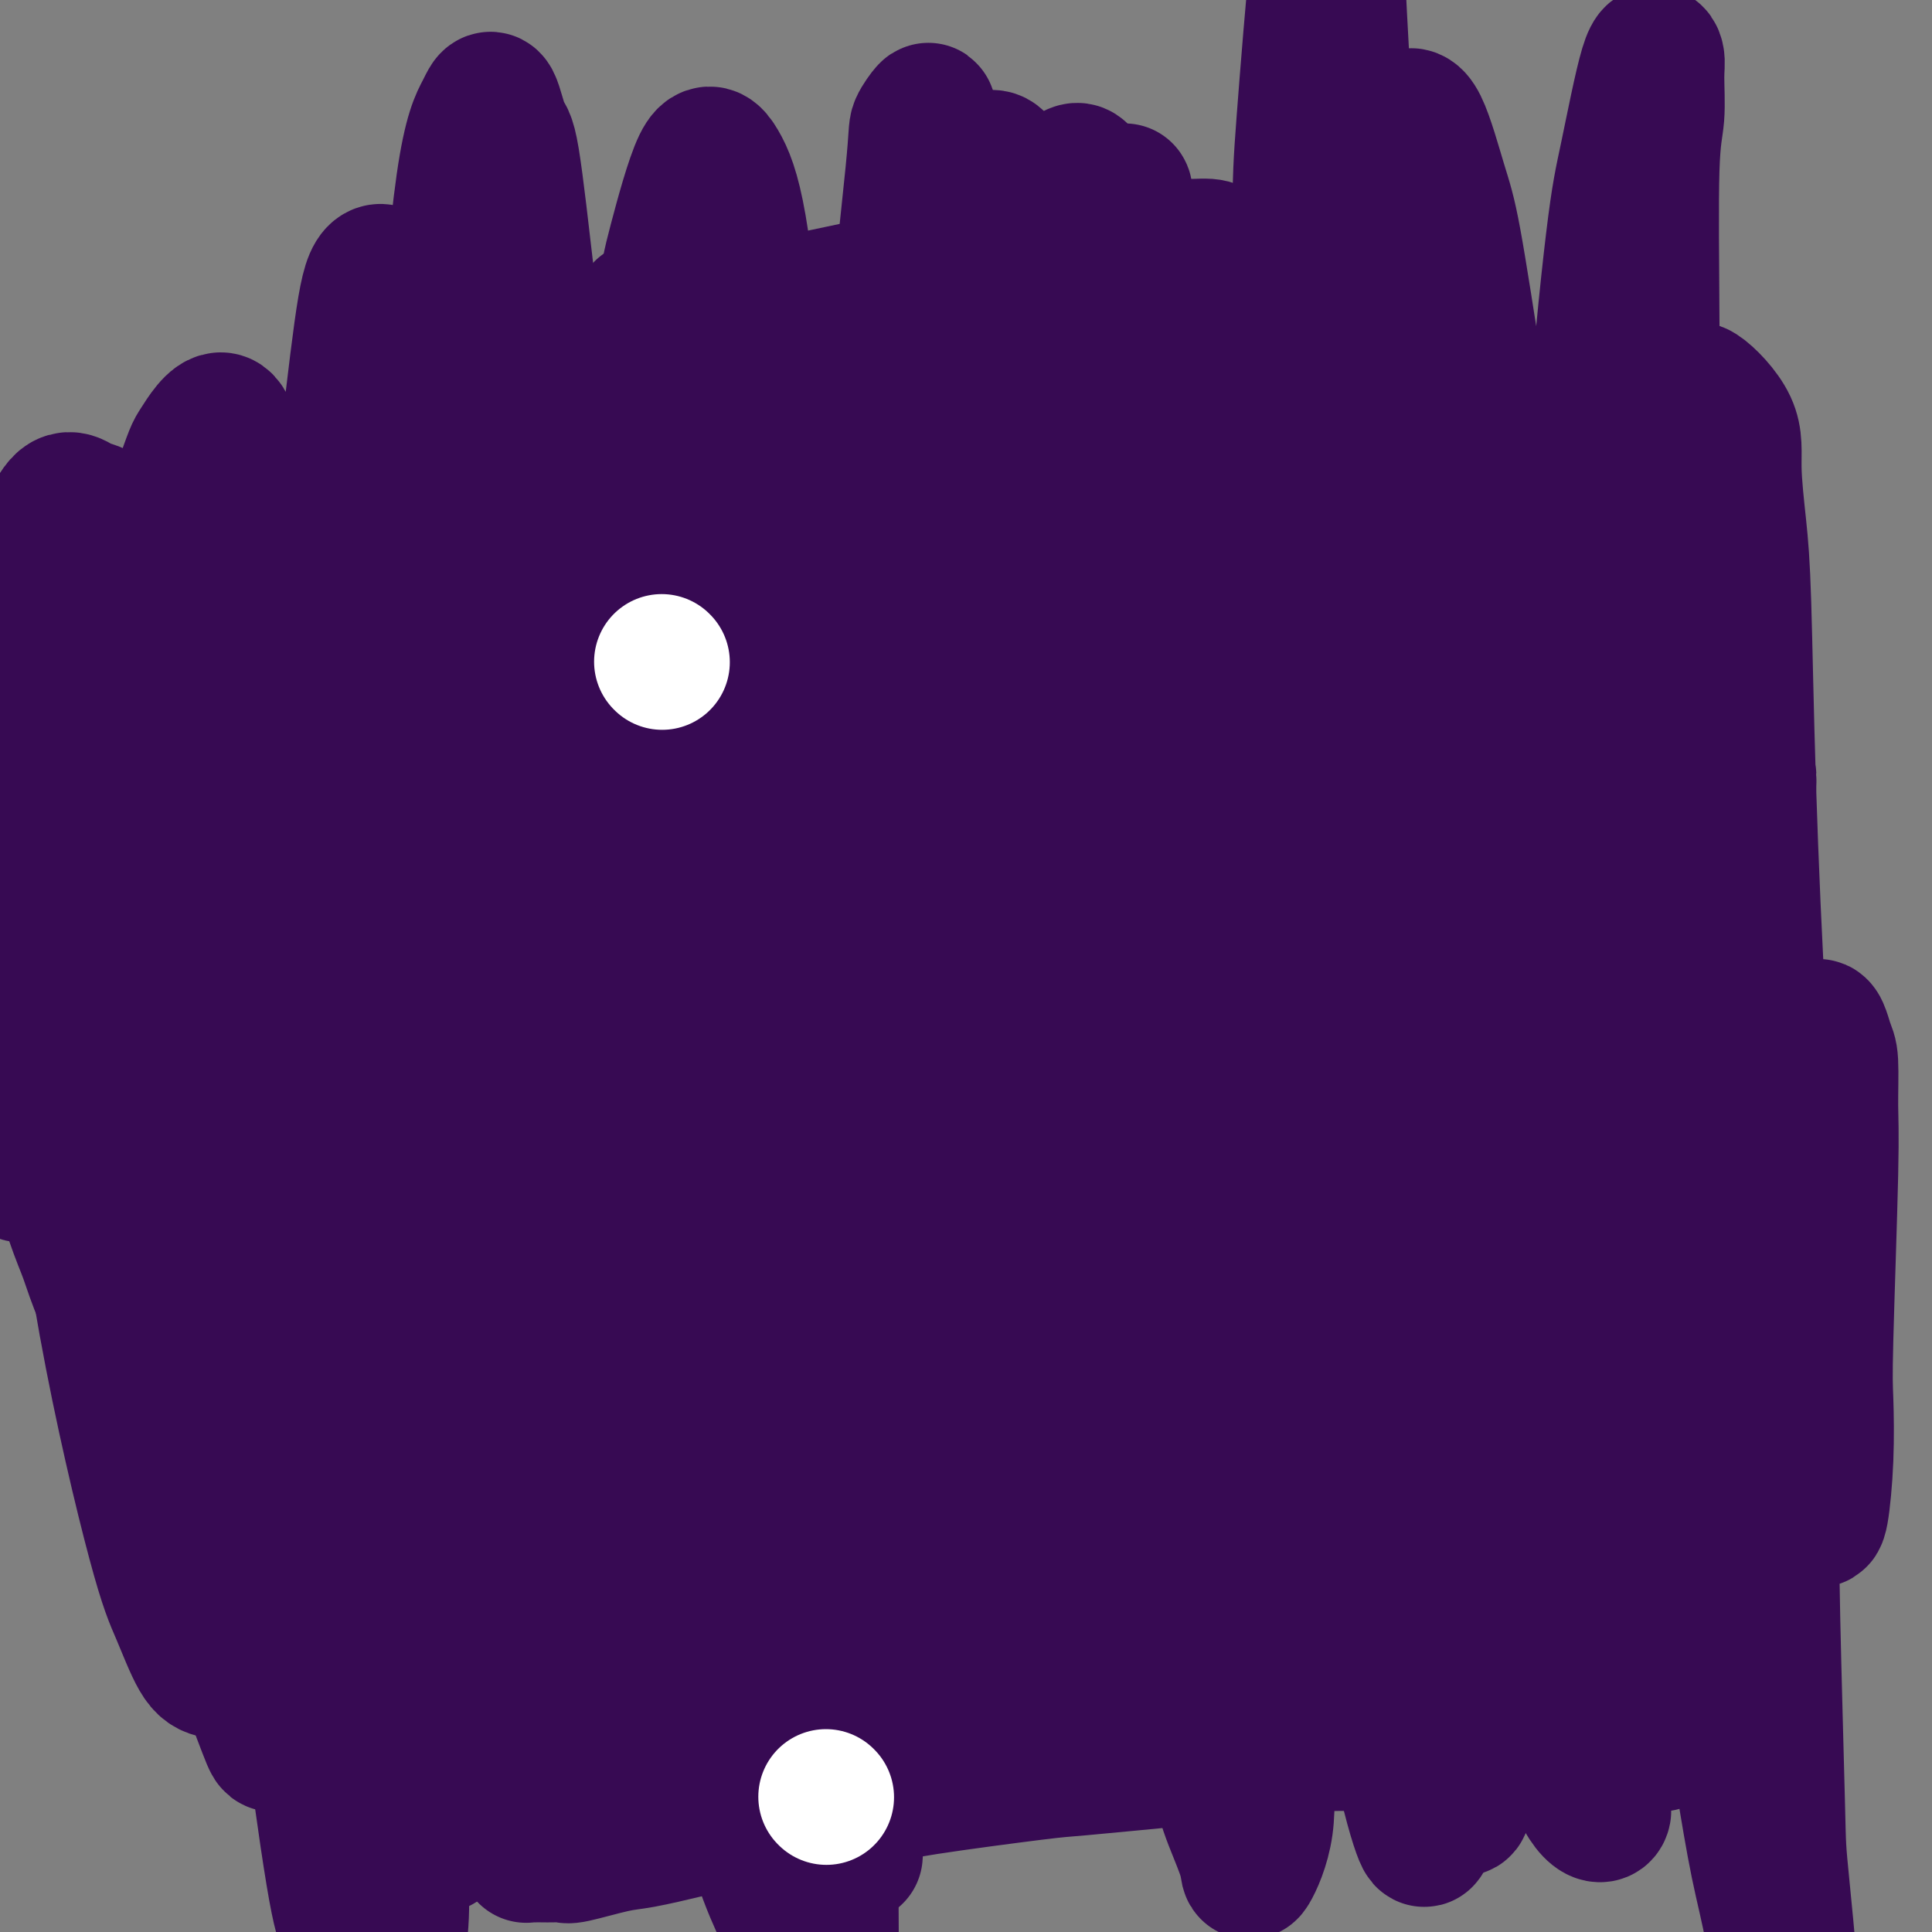 <svg viewBox='0 0 400 400' version='1.1' xmlns='http://www.w3.org/2000/svg' xmlns:xlink='http://www.w3.org/1999/xlink'><rect x="0" y="0" width="400" height="400" fill="#808080" stroke="none"/><g fill='none' stroke='#370A53' stroke-width='28' stroke-linecap='round' stroke-linejoin='round'><path d='M133,64c-0.717,0.938 -1.435,1.876 -2,3c-0.565,1.124 -0.978,2.435 -2,5c-1.022,2.565 -2.652,6.384 -4,11c-1.348,4.616 -2.414,10.030 -3,14c-0.586,3.970 -0.693,6.498 -1,9c-0.307,2.502 -0.814,4.979 -1,7c-0.186,2.021 -0.051,3.587 0,7c0.051,3.413 0.017,8.672 0,12c-0.017,3.328 -0.019,4.725 0,6c0.019,1.275 0.059,2.428 0,6c-0.059,3.572 -0.216,9.565 0,13c0.216,3.435 0.806,4.314 1,7c0.194,2.686 -0.007,7.178 0,12c0.007,4.822 0.223,9.974 0,15c-0.223,5.026 -0.886,9.926 -1,13c-0.114,3.074 0.320,4.321 0,8c-0.320,3.679 -1.395,9.789 -2,15c-0.605,5.211 -0.740,9.524 -1,14c-0.260,4.476 -0.643,9.115 -1,14c-0.357,4.885 -0.687,10.017 -1,13c-0.313,2.983 -0.609,3.816 -1,6c-0.391,2.184 -0.875,5.718 -1,10c-0.125,4.282 0.111,9.314 0,12c-0.111,2.686 -0.569,3.028 -1,5c-0.431,1.972 -0.833,5.575 -1,9c-0.167,3.425 -0.097,6.673 0,9c0.097,2.327 0.222,3.734 0,6c-0.222,2.266 -0.792,5.391 -1,7c-0.208,1.609 -0.056,1.702 0,3c0.056,1.298 0.016,3.799 0,6c-0.016,2.201 -0.008,4.100 0,6'/><path d='M110,347c-1.928,24.910 -1.249,9.185 -1,4c0.249,-5.185 0.067,0.169 0,3c-0.067,2.831 -0.018,3.139 0,4c0.018,0.861 0.005,2.275 0,3c-0.005,0.725 -0.001,0.759 0,2c0.001,1.241 0.000,3.687 0,5c-0.000,1.313 -0.000,1.494 0,2c0.000,0.506 0.000,1.339 0,2c-0.000,0.661 -0.000,1.150 0,2c0.000,0.850 0.000,2.060 0,3c-0.000,0.940 -0.000,1.611 0,2c0.000,0.389 0.000,0.497 0,1c-0.000,0.503 -0.000,1.402 0,2c0.000,0.598 0.000,0.896 0,1c-0.000,0.104 -0.001,0.014 0,0c0.001,-0.014 0.003,0.049 0,0c-0.003,-0.049 -0.011,-0.209 0,0c0.011,0.209 0.043,0.788 0,1c-0.043,0.212 -0.160,0.057 0,0c0.160,-0.057 0.596,-0.016 1,0c0.404,0.016 0.774,0.006 1,0c0.226,-0.006 0.307,-0.009 1,0c0.693,0.009 1.997,0.028 3,0c1.003,-0.028 1.705,-0.105 2,0c0.295,0.105 0.182,0.391 2,0c1.818,-0.391 5.565,-1.459 8,-2c2.435,-0.541 3.556,-0.554 6,-1c2.444,-0.446 6.209,-1.326 9,-2c2.791,-0.674 4.607,-1.144 10,-2c5.393,-0.856 14.362,-2.098 20,-3c5.638,-0.902 7.946,-1.463 10,-2c2.054,-0.537 3.855,-1.051 10,-2c6.145,-0.949 16.633,-2.335 22,-3c5.367,-0.665 5.612,-0.609 10,-1c4.388,-0.391 12.918,-1.228 21,-2c8.082,-0.772 15.714,-1.477 20,-2c4.286,-0.523 5.224,-0.864 9,-1c3.776,-0.136 10.388,-0.068 17,0'/><path d='M291,361c13.405,-0.928 8.417,-0.249 8,0c-0.417,0.249 3.736,0.066 8,0c4.264,-0.066 8.637,-0.017 13,0c4.363,0.017 8.714,0.001 11,0c2.286,-0.001 2.507,0.015 4,0c1.493,-0.015 4.257,-0.059 6,0c1.743,0.059 2.463,0.222 3,0c0.537,-0.222 0.890,-0.830 1,-1c0.110,-0.170 -0.022,0.099 0,0c0.022,-0.099 0.199,-0.566 0,-1c-0.199,-0.434 -0.775,-0.833 -1,-1c-0.225,-0.167 -0.101,-0.100 -1,-2c-0.899,-1.900 -2.823,-5.767 -4,-9c-1.177,-3.233 -1.608,-5.830 -3,-9c-1.392,-3.170 -3.744,-6.911 -5,-10c-1.256,-3.089 -1.415,-5.526 -3,-11c-1.585,-5.474 -4.595,-13.986 -7,-23c-2.405,-9.014 -4.206,-18.529 -5,-24c-0.794,-5.471 -0.582,-6.899 -2,-13c-1.418,-6.101 -4.465,-16.877 -7,-27c-2.535,-10.123 -4.559,-19.594 -6,-26c-1.441,-6.406 -2.300,-9.746 -3,-14c-0.700,-4.254 -1.240,-9.420 -2,-13c-0.760,-3.580 -1.741,-5.572 -3,-12c-1.259,-6.428 -2.795,-17.292 -4,-26c-1.205,-8.708 -2.077,-15.258 -3,-22c-0.923,-6.742 -1.897,-13.674 -3,-21c-1.103,-7.326 -2.334,-15.045 -3,-19c-0.666,-3.955 -0.766,-4.145 -1,-7c-0.234,-2.855 -0.602,-8.373 -1,-12c-0.398,-3.627 -0.825,-5.361 -1,-7c-0.175,-1.639 -0.099,-3.182 0,-4c0.099,-0.818 0.219,-0.913 0,-1c-0.219,-0.087 -0.777,-0.168 -1,0c-0.223,0.168 -0.112,0.584 0,1'/><path d='M276,47c-3.830,-24.401 -0.904,-6.902 0,0c0.904,6.902 -0.215,3.208 -1,2c-0.785,-1.208 -1.236,0.069 -2,1c-0.764,0.931 -1.842,1.517 -3,2c-1.158,0.483 -2.398,0.862 -3,1c-0.602,0.138 -0.567,0.034 -1,0c-0.433,-0.034 -1.335,0.001 -2,0c-0.665,-0.001 -1.095,-0.038 -2,0c-0.905,0.038 -2.287,0.150 -4,0c-1.713,-0.150 -3.758,-0.562 -5,-1c-1.242,-0.438 -1.681,-0.903 -3,-1c-1.319,-0.097 -3.520,0.173 -6,0c-2.480,-0.173 -5.240,-0.791 -7,-1c-1.760,-0.209 -2.519,-0.011 -4,0c-1.481,0.011 -3.683,-0.164 -5,0c-1.317,0.164 -1.748,0.668 -4,1c-2.252,0.332 -6.326,0.493 -10,1c-3.674,0.507 -6.949,1.361 -9,2c-2.051,0.639 -2.877,1.062 -7,2c-4.123,0.938 -11.541,2.391 -15,3c-3.459,0.609 -2.959,0.374 -6,1c-3.041,0.626 -9.624,2.114 -15,3c-5.376,0.886 -9.546,1.169 -14,2c-4.454,0.831 -9.192,2.211 -12,3c-2.808,0.789 -3.687,0.989 -6,2c-2.313,1.011 -6.060,2.834 -9,4c-2.940,1.166 -5.075,1.674 -6,2c-0.925,0.326 -0.641,0.468 -1,1c-0.359,0.532 -1.360,1.453 -2,2c-0.640,0.547 -0.920,0.720 -1,1c-0.080,0.280 0.039,0.666 0,1c-0.039,0.334 -0.237,0.615 0,1c0.237,0.385 0.910,0.873 1,1c0.090,0.127 -0.403,-0.107 0,0c0.403,0.107 1.701,0.553 3,1'/><path d='M115,84c1.071,0.646 1.748,1.260 3,2c1.252,0.740 3.080,1.607 4,2c0.920,0.393 0.932,0.314 2,1c1.068,0.686 3.191,2.138 4,3c0.809,0.862 0.303,1.134 3,4c2.697,2.866 8.596,8.324 13,15c4.404,6.676 7.314,14.568 9,19c1.686,4.432 2.149,5.403 4,11c1.851,5.597 5.092,15.819 8,26c2.908,10.181 5.485,20.321 8,31c2.515,10.679 4.968,21.898 8,34c3.032,12.102 6.643,25.086 9,33c2.357,7.914 3.459,10.758 5,15c1.541,4.242 3.521,9.881 5,14c1.479,4.119 2.457,6.717 5,13c2.543,6.283 6.652,16.252 9,22c2.348,5.748 2.937,7.276 4,9c1.063,1.724 2.600,3.644 4,6c1.400,2.356 2.663,5.147 4,7c1.337,1.853 2.748,2.767 4,3c1.252,0.233 2.344,-0.216 3,-1c0.656,-0.784 0.876,-1.903 1,-5c0.124,-3.097 0.151,-8.172 0,-12c-0.151,-3.828 -0.479,-6.410 -1,-17c-0.521,-10.590 -1.235,-29.188 -2,-41c-0.765,-11.812 -1.581,-16.838 -2,-22c-0.419,-5.162 -0.439,-10.460 -1,-23c-0.561,-12.540 -1.662,-32.322 -2,-44c-0.338,-11.678 0.085,-15.254 0,-21c-0.085,-5.746 -0.680,-13.664 -1,-20c-0.320,-6.336 -0.366,-11.091 0,-20c0.366,-8.909 1.145,-21.973 2,-33c0.855,-11.027 1.786,-20.018 2,-25c0.214,-4.982 -0.288,-5.957 0,-10c0.288,-4.043 1.368,-11.155 2,-14c0.632,-2.845 0.816,-1.422 1,0'/><path d='M232,46c1.259,-12.706 0.907,-3.469 1,1c0.093,4.469 0.630,4.172 1,5c0.370,0.828 0.573,2.783 1,10c0.427,7.217 1.077,19.697 2,32c0.923,12.303 2.121,24.430 4,39c1.879,14.570 4.441,31.583 6,41c1.559,9.417 2.114,11.237 4,20c1.886,8.763 5.103,24.469 7,36c1.897,11.531 2.473,18.885 4,25c1.527,6.115 4.007,10.990 5,14c0.993,3.010 0.501,4.156 1,5c0.499,0.844 1.988,1.385 3,2c1.012,0.615 1.546,1.305 2,0c0.454,-1.305 0.830,-4.604 1,-7c0.170,-2.396 0.136,-3.890 0,-10c-0.136,-6.110 -0.373,-16.836 -1,-27c-0.627,-10.164 -1.645,-19.767 -3,-31c-1.355,-11.233 -3.046,-24.098 -4,-31c-0.954,-6.902 -1.172,-7.841 -2,-15c-0.828,-7.159 -2.265,-20.537 -3,-28c-0.735,-7.463 -0.767,-9.012 -1,-11c-0.233,-1.988 -0.667,-4.416 -1,-9c-0.333,-4.584 -0.566,-11.326 -1,-14c-0.434,-2.674 -1.068,-1.281 -1,-1c0.068,0.281 0.837,-0.550 1,0c0.163,0.550 -0.279,2.482 0,8c0.279,5.518 1.281,14.621 2,21c0.719,6.379 1.155,10.033 2,15c0.845,4.967 2.099,11.246 3,16c0.901,4.754 1.448,7.985 4,18c2.552,10.015 7.109,26.816 10,37c2.891,10.184 4.115,13.750 5,18c0.885,4.250 1.431,9.183 4,18c2.569,8.817 7.163,21.519 10,29c2.837,7.481 3.919,9.740 5,12'/><path d='M303,284c3.280,8.236 3.979,8.326 5,10c1.021,1.674 2.364,4.931 4,9c1.636,4.069 3.564,8.950 5,12c1.436,3.050 2.379,4.269 3,5c0.621,0.731 0.919,0.974 1,1c0.081,0.026 -0.054,-0.165 0,0c0.054,0.165 0.298,0.686 0,-1c-0.298,-1.686 -1.138,-5.580 -2,-9c-0.862,-3.420 -1.748,-6.366 -3,-10c-1.252,-3.634 -2.872,-7.955 -4,-12c-1.128,-4.045 -1.764,-7.812 -4,-16c-2.236,-8.188 -6.072,-20.795 -9,-32c-2.928,-11.205 -4.948,-21.006 -7,-32c-2.052,-10.994 -4.136,-23.180 -5,-30c-0.864,-6.820 -0.508,-8.274 -1,-14c-0.492,-5.726 -1.833,-15.724 -3,-23c-1.167,-7.276 -2.161,-11.828 -3,-15c-0.839,-3.172 -1.523,-4.962 -2,-6c-0.477,-1.038 -0.748,-1.325 -1,-1c-0.252,0.325 -0.486,1.261 -1,2c-0.514,0.739 -1.307,1.280 -2,5c-0.693,3.720 -1.287,10.618 -2,20c-0.713,9.382 -1.544,21.249 -2,28c-0.456,6.751 -0.538,8.385 0,16c0.538,7.615 1.696,21.210 3,34c1.304,12.790 2.754,24.774 5,39c2.246,14.226 5.287,30.692 7,40c1.713,9.308 2.098,11.457 4,20c1.902,8.543 5.322,23.478 7,31c1.678,7.522 1.613,7.630 2,9c0.387,1.370 1.227,4.002 2,6c0.773,1.998 1.478,3.364 2,4c0.522,0.636 0.861,0.543 1,0c0.139,-0.543 0.079,-1.537 0,-2c-0.079,-0.463 -0.175,-0.394 -1,-4c-0.825,-3.606 -2.379,-10.887 -4,-19c-1.621,-8.113 -3.311,-17.056 -5,-26'/><path d='M293,323c-1.920,-10.326 -2.219,-10.641 -3,-14c-0.781,-3.359 -2.044,-9.763 -3,-14c-0.956,-4.237 -1.604,-6.308 -3,-14c-1.396,-7.692 -3.539,-21.005 -5,-29c-1.461,-7.995 -2.239,-10.674 -3,-14c-0.761,-3.326 -1.504,-7.301 -3,-15c-1.496,-7.699 -3.745,-19.124 -5,-25c-1.255,-5.876 -1.517,-6.204 -2,-10c-0.483,-3.796 -1.186,-11.060 -2,-16c-0.814,-4.940 -1.738,-7.554 -2,-9c-0.262,-1.446 0.136,-1.722 0,-2c-0.136,-0.278 -0.808,-0.556 -1,-1c-0.192,-0.444 0.095,-1.053 0,3c-0.095,4.053 -0.574,12.767 0,23c0.574,10.233 2.199,21.985 3,29c0.801,7.015 0.778,9.293 2,17c1.222,7.707 3.689,20.842 6,30c2.311,9.158 4.465,14.340 6,19c1.535,4.660 2.451,8.799 3,10c0.549,1.201 0.730,-0.534 1,0c0.270,0.534 0.630,3.339 0,-5c-0.630,-8.339 -2.250,-27.822 -3,-39c-0.750,-11.178 -0.630,-14.052 -1,-19c-0.370,-4.948 -1.229,-11.971 -2,-19c-0.771,-7.029 -1.452,-14.066 -2,-20c-0.548,-5.934 -0.962,-10.767 -2,-20c-1.038,-9.233 -2.699,-22.866 -4,-35c-1.301,-12.134 -2.241,-22.767 -3,-29c-0.759,-6.233 -1.337,-8.064 -2,-12c-0.663,-3.936 -1.410,-9.977 -2,-14c-0.590,-4.023 -1.024,-6.027 -2,-7c-0.976,-0.973 -2.493,-0.916 -3,-1c-0.507,-0.084 -0.002,-0.310 0,0c0.002,0.310 -0.499,1.155 -1,2'/><path d='M255,73c-0.860,0.539 -1.012,1.386 -1,2c0.012,0.614 0.186,0.994 0,6c-0.186,5.006 -0.734,14.637 -1,21c-0.266,6.363 -0.250,9.460 0,14c0.250,4.540 0.734,10.525 1,15c0.266,4.475 0.312,7.440 1,14c0.688,6.560 2.017,16.715 3,25c0.983,8.285 1.621,14.699 2,18c0.379,3.301 0.498,3.490 1,5c0.502,1.510 1.386,4.342 2,4c0.614,-0.342 0.959,-3.858 1,-7c0.041,-3.142 -0.221,-5.909 0,-10c0.221,-4.091 0.925,-9.504 1,-14c0.075,-4.496 -0.479,-8.074 0,-18c0.479,-9.926 1.991,-26.198 3,-36c1.009,-9.802 1.514,-13.133 2,-17c0.486,-3.867 0.951,-8.271 2,-16c1.049,-7.729 2.681,-18.784 4,-27c1.319,-8.216 2.326,-13.591 3,-17c0.674,-3.409 1.014,-4.850 1,-6c-0.014,-1.150 -0.380,-2.010 -1,2c-0.620,4.010 -1.492,12.890 -2,20c-0.508,7.110 -0.653,12.450 -1,20c-0.347,7.550 -0.895,17.308 -1,25c-0.105,7.692 0.234,13.317 1,28c0.766,14.683 1.960,38.424 5,63c3.040,24.576 7.926,49.986 11,64c3.074,14.014 4.335,16.631 8,29c3.665,12.369 9.735,34.492 14,50c4.265,15.508 6.725,24.403 9,31c2.275,6.597 4.367,10.897 6,13c1.633,2.103 2.808,2.011 3,1c0.192,-1.011 -0.601,-2.939 -1,-6c-0.399,-3.061 -0.406,-7.253 -1,-11c-0.594,-3.747 -1.775,-7.047 -4,-18c-2.225,-10.953 -5.493,-29.558 -8,-47c-2.507,-17.442 -4.254,-33.721 -6,-50'/><path d='M312,243c-3.401,-23.864 -1.904,-17.524 -2,-25c-0.096,-7.476 -1.785,-28.770 -2,-44c-0.215,-15.230 1.042,-24.398 2,-30c0.958,-5.602 1.615,-7.638 2,-9c0.385,-1.362 0.497,-2.051 1,0c0.503,2.051 1.396,6.842 2,12c0.604,5.158 0.920,10.683 1,15c0.080,4.317 -0.076,7.425 1,20c1.076,12.575 3.386,34.617 5,48c1.614,13.383 2.534,18.107 4,25c1.466,6.893 3.479,15.956 5,23c1.521,7.044 2.550,12.070 5,22c2.450,9.930 6.320,24.763 10,35c3.680,10.237 7.168,15.876 9,19c1.832,3.124 2.006,3.732 3,5c0.994,1.268 2.809,3.197 4,2c1.191,-1.197 1.760,-5.519 2,-10c0.240,-4.481 0.152,-9.122 0,-13c-0.152,-3.878 -0.367,-6.995 -1,-17c-0.633,-10.005 -1.683,-26.898 -2,-38c-0.317,-11.102 0.101,-16.413 0,-21c-0.101,-4.587 -0.721,-8.449 -1,-20c-0.279,-11.551 -0.219,-30.791 0,-41c0.219,-10.209 0.595,-11.388 1,-17c0.405,-5.612 0.839,-15.656 1,-20c0.161,-4.344 0.050,-2.988 0,-3c-0.050,-0.012 -0.039,-1.391 -1,8c-0.961,9.391 -2.893,29.552 -4,41c-1.107,11.448 -1.388,14.181 -2,27c-0.612,12.819 -1.556,35.722 -1,57c0.556,21.278 2.611,40.930 4,53c1.389,12.070 2.113,16.557 3,22c0.887,5.443 1.939,11.840 3,17c1.061,5.160 2.132,9.081 3,14c0.868,4.919 1.534,10.834 2,13c0.466,2.166 0.733,0.583 1,-1'/><path d='M370,412c1.675,5.770 -0.137,-12.304 -1,-21c-0.863,-8.696 -0.777,-8.014 -1,-17c-0.223,-8.986 -0.757,-27.640 -1,-39c-0.243,-11.360 -0.196,-15.425 0,-20c0.196,-4.575 0.542,-9.658 1,-19c0.458,-9.342 1.029,-22.941 2,-35c0.971,-12.059 2.341,-22.576 3,-28c0.659,-5.424 0.607,-5.755 1,-9c0.393,-3.245 1.231,-9.406 2,-11c0.769,-1.594 1.470,1.378 2,3c0.530,1.622 0.888,1.894 1,4c0.112,2.106 -0.022,6.045 0,9c0.022,2.955 0.199,4.925 0,14c-0.199,9.075 -0.774,25.254 -1,34c-0.226,8.746 -0.102,10.060 0,13c0.102,2.940 0.181,7.508 0,12c-0.181,4.492 -0.621,8.908 -1,11c-0.379,2.092 -0.696,1.858 -1,1c-0.304,-0.858 -0.595,-2.341 -1,-3c-0.405,-0.659 -0.924,-0.493 -2,-6c-1.076,-5.507 -2.708,-16.689 -4,-31c-1.292,-14.311 -2.244,-31.753 -3,-42c-0.756,-10.247 -1.317,-13.298 -2,-24c-0.683,-10.702 -1.488,-29.055 -2,-45c-0.512,-15.945 -0.733,-29.483 -1,-38c-0.267,-8.517 -0.582,-12.014 -1,-16c-0.418,-3.986 -0.938,-8.461 -1,-12c-0.062,-3.539 0.336,-6.142 -1,-9c-1.336,-2.858 -4.404,-5.970 -6,-7c-1.596,-1.030 -1.719,0.023 -3,6c-1.281,5.977 -3.719,16.878 -5,23c-1.281,6.122 -1.405,7.465 -2,17c-0.595,9.535 -1.659,27.262 -2,38c-0.341,10.738 0.043,14.486 0,19c-0.043,4.514 -0.511,9.792 0,18c0.511,8.208 2.003,19.345 3,26c0.997,6.655 1.498,8.827 2,11'/><path d='M345,239c0.991,12.043 0.970,5.152 1,2c0.030,-3.152 0.113,-2.563 0,-7c-0.113,-4.437 -0.422,-13.899 -1,-27c-0.578,-13.101 -1.424,-29.840 -2,-39c-0.576,-9.160 -0.883,-10.739 -1,-20c-0.117,-9.261 -0.046,-26.203 0,-41c0.046,-14.797 0.066,-27.448 0,-40c-0.066,-12.552 -0.218,-25.004 0,-32c0.218,-6.996 0.806,-8.537 1,-11c0.194,-2.463 -0.004,-5.847 0,-8c0.004,-2.153 0.212,-3.076 0,-4c-0.212,-0.924 -0.842,-1.850 -2,2c-1.158,3.850 -2.843,12.476 -4,18c-1.157,5.524 -1.785,7.947 -3,18c-1.215,10.053 -3.015,27.737 -4,44c-0.985,16.263 -1.153,31.105 -1,46c0.153,14.895 0.628,29.842 1,38c0.372,8.158 0.640,9.528 1,13c0.360,3.472 0.810,9.045 0,11c-0.810,1.955 -2.882,0.292 -3,0c-0.118,-0.292 1.717,0.785 1,-4c-0.717,-4.785 -3.986,-15.434 -6,-23c-2.014,-7.566 -2.773,-12.049 -4,-18c-1.227,-5.951 -2.921,-13.371 -4,-19c-1.079,-5.629 -1.541,-9.467 -3,-19c-1.459,-9.533 -3.914,-24.762 -6,-38c-2.086,-13.238 -3.802,-24.486 -5,-31c-1.198,-6.514 -1.879,-8.295 -3,-12c-1.121,-3.705 -2.682,-9.335 -4,-12c-1.318,-2.665 -2.392,-2.367 -3,-1c-0.608,1.367 -0.748,3.803 -1,5c-0.252,1.197 -0.614,1.156 -1,9c-0.386,7.844 -0.796,23.573 -1,33c-0.204,9.427 -0.201,12.550 0,17c0.201,4.450 0.601,10.225 1,16'/><path d='M289,105c-0.249,14.469 0.129,10.642 1,15c0.871,4.358 2.234,16.901 3,23c0.766,6.099 0.935,5.752 1,7c0.065,1.248 0.025,4.089 0,5c-0.025,0.911 -0.035,-0.109 -1,-6c-0.965,-5.891 -2.885,-16.652 -4,-24c-1.115,-7.348 -1.426,-11.281 -2,-17c-0.574,-5.719 -1.411,-13.223 -2,-19c-0.589,-5.777 -0.931,-9.827 -2,-20c-1.069,-10.173 -2.866,-26.468 -4,-40c-1.134,-13.532 -1.607,-24.301 -2,-32c-0.393,-7.699 -0.707,-12.327 -1,-15c-0.293,-2.673 -0.565,-3.390 -1,-3c-0.435,0.390 -1.032,1.888 -2,11c-0.968,9.112 -2.307,25.837 -3,35c-0.693,9.163 -0.739,10.765 -1,22c-0.261,11.235 -0.735,32.104 -1,44c-0.265,11.896 -0.320,14.820 0,19c0.320,4.180 1.014,9.616 1,17c-0.014,7.384 -0.736,16.718 -1,21c-0.264,4.282 -0.071,3.513 0,5c0.071,1.487 0.019,5.229 -1,5c-1.019,-0.229 -3.004,-4.429 -4,-6c-0.996,-1.571 -1.004,-0.515 -3,-7c-1.996,-6.485 -5.980,-20.513 -8,-28c-2.020,-7.487 -2.078,-8.435 -4,-15c-1.922,-6.565 -5.709,-18.747 -9,-29c-3.291,-10.253 -6.084,-18.576 -8,-23c-1.916,-4.424 -2.953,-4.949 -4,-7c-1.047,-2.051 -2.103,-5.627 -3,-7c-0.897,-1.373 -1.636,-0.543 -4,1c-2.364,1.543 -6.355,3.797 -9,7c-2.645,3.203 -3.946,7.353 -5,11c-1.054,3.647 -1.861,6.789 -4,15c-2.139,8.211 -5.611,21.489 -8,33c-2.389,11.511 -3.694,21.256 -5,31'/><path d='M189,134c-2.943,13.984 -1.801,9.443 -2,12c-0.199,2.557 -1.739,12.211 -3,17c-1.261,4.789 -2.242,4.711 -3,5c-0.758,0.289 -1.294,0.944 -2,0c-0.706,-0.944 -1.581,-3.487 -2,-5c-0.419,-1.513 -0.383,-1.995 -2,-9c-1.617,-7.005 -4.886,-20.534 -7,-29c-2.114,-8.466 -3.072,-11.871 -4,-17c-0.928,-5.129 -1.825,-11.984 -3,-17c-1.175,-5.016 -2.629,-8.195 -4,-16c-1.371,-7.805 -2.658,-20.237 -4,-28c-1.342,-7.763 -2.740,-10.859 -4,-13c-1.260,-2.141 -2.383,-3.328 -4,0c-1.617,3.328 -3.728,11.173 -5,16c-1.272,4.827 -1.704,6.638 -3,16c-1.296,9.362 -3.454,26.277 -5,40c-1.546,13.723 -2.479,24.256 -3,34c-0.521,9.744 -0.630,18.701 -1,23c-0.370,4.299 -1.002,3.940 -1,6c0.002,2.060 0.638,6.537 0,5c-0.638,-1.537 -2.552,-9.090 -4,-15c-1.448,-5.910 -2.431,-10.177 -3,-14c-0.569,-3.823 -0.722,-7.200 -2,-17c-1.278,-9.800 -3.679,-26.021 -5,-36c-1.321,-9.979 -1.562,-13.716 -2,-18c-0.438,-4.284 -1.075,-9.114 -2,-17c-0.925,-7.886 -2.140,-18.829 -3,-24c-0.860,-5.171 -1.365,-4.570 -2,-6c-0.635,-1.430 -1.401,-4.889 -2,-6c-0.599,-1.111 -1.032,0.127 -2,2c-0.968,1.873 -2.472,4.380 -4,15c-1.528,10.620 -3.080,29.352 -4,40c-0.920,10.648 -1.209,13.213 -1,25c0.209,11.787 0.917,32.796 2,50c1.083,17.204 2.542,30.602 4,44'/><path d='M97,197c1.515,17.774 2.301,15.210 3,17c0.699,1.790 1.311,7.935 2,12c0.689,4.065 1.456,6.049 2,8c0.544,1.951 0.865,3.868 1,4c0.135,0.132 0.084,-1.521 0,-2c-0.084,-0.479 -0.200,0.217 -2,-7c-1.800,-7.217 -5.285,-22.346 -7,-31c-1.715,-8.654 -1.661,-10.834 -3,-20c-1.339,-9.166 -4.073,-25.317 -6,-40c-1.927,-14.683 -3.047,-27.898 -4,-40c-0.953,-12.102 -1.737,-23.093 -2,-29c-0.263,-5.907 -0.003,-6.732 0,-8c0.003,-1.268 -0.252,-2.980 -1,-4c-0.748,-1.020 -1.990,-1.347 -3,1c-1.010,2.347 -1.787,7.366 -3,17c-1.213,9.634 -2.860,23.881 -4,41c-1.140,17.119 -1.772,37.111 -2,48c-0.228,10.889 -0.052,12.676 0,22c0.052,9.324 -0.020,26.187 0,38c0.020,11.813 0.132,18.576 0,23c-0.132,4.424 -0.507,6.507 -1,7c-0.493,0.493 -1.106,-0.606 -2,-3c-0.894,-2.394 -2.071,-6.083 -3,-9c-0.929,-2.917 -1.610,-5.060 -3,-14c-1.390,-8.940 -3.489,-24.675 -5,-40c-1.511,-15.325 -2.433,-30.239 -3,-39c-0.567,-8.761 -0.778,-11.370 -1,-19c-0.222,-7.630 -0.453,-20.281 -1,-29c-0.547,-8.719 -1.409,-13.504 -3,-14c-1.591,-0.496 -3.910,3.299 -5,5c-1.090,1.701 -0.951,1.308 -4,10c-3.049,8.692 -9.287,26.470 -13,38c-3.713,11.530 -4.903,16.812 -6,22c-1.097,5.188 -2.103,10.281 -4,21c-1.897,10.719 -4.685,27.062 -6,36c-1.315,8.938 -1.158,10.469 -1,12'/><path d='M7,231c-1.875,12.345 -1.062,8.707 -1,8c0.062,-0.707 -0.626,1.516 -1,3c-0.374,1.484 -0.433,2.229 -1,-1c-0.567,-3.229 -1.642,-10.431 -2,-15c-0.358,-4.569 0.002,-6.503 0,-13c-0.002,-6.497 -0.364,-17.555 0,-28c0.364,-10.445 1.454,-20.275 2,-26c0.546,-5.725 0.548,-7.346 1,-10c0.452,-2.654 1.354,-6.343 2,-9c0.646,-2.657 1.035,-4.282 2,-7c0.965,-2.718 2.507,-6.530 3,-8c0.493,-1.470 -0.061,-0.598 0,-1c0.061,-0.402 0.738,-2.079 1,2c0.262,4.079 0.110,13.912 0,20c-0.110,6.088 -0.179,8.430 0,20c0.179,11.570 0.607,32.367 2,52c1.393,19.633 3.753,38.101 7,56c3.247,17.899 7.382,35.229 10,45c2.618,9.771 3.719,11.985 5,15c1.281,3.015 2.743,6.832 4,9c1.257,2.168 2.309,2.687 4,3c1.691,0.313 4.019,0.419 6,-3c1.981,-3.419 3.613,-10.363 5,-21c1.387,-10.637 2.529,-24.966 3,-33c0.471,-8.034 0.271,-9.774 1,-17c0.729,-7.226 2.387,-19.938 4,-31c1.613,-11.062 3.180,-20.474 4,-26c0.820,-5.526 0.893,-7.167 2,-11c1.107,-3.833 3.249,-9.858 5,-13c1.751,-3.142 3.112,-3.400 4,-4c0.888,-0.600 1.301,-1.542 2,4c0.699,5.542 1.682,17.568 2,25c0.318,7.432 -0.030,10.270 0,23c0.030,12.730 0.437,35.351 1,54c0.563,18.649 1.281,33.324 2,48'/><path d='M86,341c0.891,25.779 1.619,27.728 2,30c0.381,2.272 0.415,4.868 1,7c0.585,2.132 1.723,3.801 2,4c0.277,0.199 -0.306,-1.071 -1,-8c-0.694,-6.929 -1.500,-19.517 -2,-28c-0.500,-8.483 -0.694,-12.860 -1,-19c-0.306,-6.140 -0.725,-14.042 -1,-20c-0.275,-5.958 -0.407,-9.971 -1,-19c-0.593,-9.029 -1.647,-23.073 -3,-35c-1.353,-11.927 -3.006,-21.736 -4,-27c-0.994,-5.264 -1.330,-5.982 -2,-9c-0.670,-3.018 -1.675,-8.335 -3,-10c-1.325,-1.665 -2.972,0.322 -4,2c-1.028,1.678 -1.439,3.047 -2,7c-0.561,3.953 -1.271,10.488 -2,15c-0.729,4.512 -1.475,7.000 -2,20c-0.525,13.000 -0.829,36.512 -1,51c-0.171,14.488 -0.209,19.950 0,26c0.209,6.050 0.663,12.686 2,24c1.337,11.314 3.555,27.306 5,36c1.445,8.694 2.118,10.091 3,12c0.882,1.909 1.973,4.331 3,7c1.027,2.669 1.989,5.586 3,7c1.011,1.414 2.072,1.324 3,-2c0.928,-3.324 1.723,-9.881 2,-14c0.277,-4.119 0.036,-5.798 0,-13c-0.036,-7.202 0.131,-19.927 -1,-33c-1.131,-13.073 -3.562,-26.494 -5,-35c-1.438,-8.506 -1.884,-12.096 -3,-17c-1.116,-4.904 -2.901,-11.121 -4,-16c-1.099,-4.879 -1.513,-8.420 -3,-15c-1.487,-6.580 -4.048,-16.200 -6,-23c-1.952,-6.800 -3.297,-10.782 -5,-13c-1.703,-2.218 -3.766,-2.674 -5,-3c-1.234,-0.326 -1.638,-0.522 -3,3c-1.362,3.522 -3.681,10.761 -6,18'/><path d='M42,251c-1.740,5.721 -1.590,9.524 -2,13c-0.410,3.476 -1.379,6.623 -2,14c-0.621,7.377 -0.895,18.982 -1,25c-0.105,6.018 -0.040,6.449 0,8c0.040,1.551 0.056,4.221 0,7c-0.056,2.779 -0.185,5.668 0,7c0.185,1.332 0.683,1.108 1,1c0.317,-0.108 0.452,-0.100 1,-5c0.548,-4.900 1.509,-14.710 2,-20c0.491,-5.290 0.513,-6.062 1,-14c0.487,-7.938 1.441,-23.041 2,-32c0.559,-8.959 0.724,-11.772 1,-15c0.276,-3.228 0.662,-6.869 1,-14c0.338,-7.131 0.628,-17.750 1,-23c0.372,-5.250 0.825,-5.131 1,-7c0.175,-1.869 0.073,-5.726 0,-7c-0.073,-1.274 -0.116,0.034 0,0c0.116,-0.034 0.391,-1.409 0,2c-0.391,3.409 -1.447,11.602 -2,17c-0.553,5.398 -0.604,7.999 -1,18c-0.396,10.001 -1.136,27.401 -1,44c0.136,16.599 1.148,32.396 2,42c0.852,9.604 1.544,13.013 2,17c0.456,3.987 0.676,8.550 2,14c1.324,5.450 3.752,11.786 5,15c1.248,3.214 1.317,3.307 2,3c0.683,-0.307 1.979,-1.013 3,-6c1.021,-4.987 1.765,-14.254 3,-28c1.235,-13.746 2.960,-31.973 4,-42c1.040,-10.027 1.397,-11.856 3,-22c1.603,-10.144 4.454,-28.603 7,-45c2.546,-16.397 4.787,-30.731 6,-39c1.213,-8.269 1.397,-10.474 2,-17c0.603,-6.526 1.624,-17.372 2,-25c0.376,-7.628 0.107,-12.036 0,-15c-0.107,-2.964 -0.054,-4.482 0,-6'/><path d='M87,116c0.536,-9.906 -0.123,-3.173 0,-1c0.123,2.173 1.029,-0.216 1,-1c-0.029,-0.784 -0.993,0.036 -1,2c-0.007,1.964 0.944,5.070 2,11c1.056,5.930 2.216,14.683 5,29c2.784,14.317 7.193,34.197 10,45c2.807,10.803 4.012,12.528 7,24c2.988,11.472 7.758,32.692 14,50c6.242,17.308 13.955,30.704 18,38c4.045,7.296 4.422,8.491 8,12c3.578,3.509 10.356,9.332 15,12c4.644,2.668 7.153,2.181 12,-4c4.847,-6.181 12.033,-18.055 16,-25c3.967,-6.945 4.715,-8.960 9,-21c4.285,-12.040 12.108,-34.105 18,-52c5.892,-17.895 9.852,-31.619 16,-52c6.148,-20.381 14.483,-47.418 18,-60c3.517,-12.582 2.216,-10.708 2,-12c-0.216,-1.292 0.654,-5.748 1,-8c0.346,-2.252 0.168,-2.298 0,-3c-0.168,-0.702 -0.326,-2.061 -1,1c-0.674,3.061 -1.863,10.540 -3,17c-1.137,6.460 -2.220,11.900 -4,19c-1.780,7.100 -4.256,15.861 -6,23c-1.744,7.139 -2.754,12.656 -5,25c-2.246,12.344 -5.726,31.515 -8,51c-2.274,19.485 -3.340,39.283 -4,51c-0.660,11.717 -0.912,15.354 -1,21c-0.088,5.646 -0.012,13.302 0,19c0.012,5.698 -0.039,9.438 0,14c0.039,4.562 0.167,9.946 0,11c-0.167,1.054 -0.630,-2.220 -1,-3c-0.370,-0.780 -0.645,0.935 -1,-7c-0.355,-7.935 -0.788,-25.521 -1,-37c-0.212,-11.479 -0.203,-16.851 0,-24c0.203,-7.149 0.602,-16.074 1,-25'/><path d='M224,256c0.126,-18.069 1.442,-15.241 3,-24c1.558,-8.759 3.358,-29.105 6,-46c2.642,-16.895 6.128,-30.339 8,-38c1.872,-7.661 2.132,-9.539 3,-14c0.868,-4.461 2.346,-11.506 3,-14c0.654,-2.494 0.484,-0.439 0,2c-0.484,2.439 -1.281,5.262 -2,10c-0.719,4.738 -1.358,11.391 -2,17c-0.642,5.609 -1.286,10.172 -2,21c-0.714,10.828 -1.497,27.920 -1,42c0.497,14.080 2.276,25.149 4,33c1.724,7.851 3.395,12.483 5,15c1.605,2.517 3.144,2.920 4,3c0.856,0.080 1.030,-0.163 2,-1c0.970,-0.837 2.735,-2.269 4,-6c1.265,-3.731 2.028,-9.760 3,-14c0.972,-4.240 2.152,-6.691 3,-9c0.848,-2.309 1.364,-4.477 2,-10c0.636,-5.523 1.391,-14.401 2,-19c0.609,-4.599 1.072,-4.917 1,-9c-0.072,-4.083 -0.679,-11.929 -1,-15c-0.321,-3.071 -0.356,-1.367 -1,-1c-0.644,0.367 -1.895,-0.602 -3,3c-1.105,3.602 -2.062,11.776 -3,28c-0.938,16.224 -1.856,40.499 -2,54c-0.144,13.501 0.486,16.229 1,30c0.514,13.771 0.910,38.585 1,52c0.090,13.415 -0.128,15.432 0,19c0.128,3.568 0.603,8.687 0,13c-0.603,4.313 -2.282,7.820 -3,9c-0.718,1.180 -0.474,0.035 -1,-2c-0.526,-2.035 -1.821,-4.958 -3,-8c-1.179,-3.042 -2.240,-6.204 -4,-16c-1.760,-9.796 -4.217,-26.228 -6,-43c-1.783,-16.772 -2.891,-33.886 -4,-51'/><path d='M241,267c-1.667,-18.078 -0.835,-16.274 0,-26c0.835,-9.726 1.671,-30.983 3,-48c1.329,-17.017 3.149,-29.794 4,-37c0.851,-7.206 0.733,-8.843 1,-11c0.267,-2.157 0.918,-4.836 1,-6c0.082,-1.164 -0.406,-0.812 -1,1c-0.594,1.812 -1.295,5.085 -2,10c-0.705,4.915 -1.413,11.472 -2,17c-0.587,5.528 -1.054,10.026 -2,21c-0.946,10.974 -2.370,28.423 -2,46c0.370,17.577 2.535,35.280 4,45c1.465,9.720 2.231,11.456 4,20c1.769,8.544 4.542,23.895 7,34c2.458,10.105 4.601,14.963 6,19c1.399,4.037 2.056,7.253 3,7c0.944,-0.253 2.177,-3.975 3,-5c0.823,-1.025 1.237,0.649 2,-5c0.763,-5.649 1.877,-18.619 2,-28c0.123,-9.381 -0.744,-15.174 -1,-20c-0.256,-4.826 0.098,-8.687 0,-22c-0.098,-13.313 -0.650,-36.078 -1,-48c-0.350,-11.922 -0.499,-13.001 0,-23c0.499,-9.999 1.647,-28.917 3,-43c1.353,-14.083 2.910,-23.330 4,-30c1.090,-6.670 1.713,-10.764 2,-13c0.287,-2.236 0.238,-2.616 0,0c-0.238,2.616 -0.666,8.226 -2,21c-1.334,12.774 -3.573,32.710 -4,57c-0.427,24.290 0.958,52.932 2,69c1.042,16.068 1.743,19.561 4,33c2.257,13.439 6.072,36.825 9,52c2.928,15.175 4.970,22.140 6,25c1.030,2.860 1.046,1.616 1,1c-0.046,-0.616 -0.156,-0.605 -2,-8c-1.844,-7.395 -5.422,-22.198 -9,-37'/><path d='M284,335c-2.495,-11.187 -3.733,-17.155 -5,-23c-1.267,-5.845 -2.564,-11.568 -5,-25c-2.436,-13.432 -6.012,-34.571 -8,-47c-1.988,-12.429 -2.388,-16.146 -3,-22c-0.612,-5.854 -1.434,-13.845 -2,-20c-0.566,-6.155 -0.875,-10.473 -2,-19c-1.125,-8.527 -3.067,-21.261 -5,-32c-1.933,-10.739 -3.855,-19.482 -5,-24c-1.145,-4.518 -1.511,-4.812 -3,-8c-1.489,-3.188 -4.102,-9.272 -6,-12c-1.898,-2.728 -3.082,-2.101 -4,-2c-0.918,0.101 -1.569,-0.324 -2,0c-0.431,0.324 -0.642,1.398 -1,2c-0.358,0.602 -0.862,0.733 -2,6c-1.138,5.267 -2.910,15.669 -4,23c-1.090,7.331 -1.497,11.590 -2,16c-0.503,4.410 -1.103,8.969 -2,18c-0.897,9.031 -2.090,22.532 -3,34c-0.910,11.468 -1.536,20.902 -2,26c-0.464,5.098 -0.765,5.860 -1,8c-0.235,2.140 -0.403,5.657 -1,4c-0.597,-1.657 -1.622,-8.487 -2,-14c-0.378,-5.513 -0.109,-9.707 0,-16c0.109,-6.293 0.057,-14.683 0,-21c-0.057,-6.317 -0.121,-10.560 0,-22c0.121,-11.440 0.425,-30.076 1,-46c0.575,-15.924 1.419,-29.135 2,-41c0.581,-11.865 0.898,-22.384 1,-28c0.102,-5.616 -0.012,-6.330 -1,-8c-0.988,-1.670 -2.849,-4.296 -4,-3c-1.151,1.296 -1.591,6.516 -3,19c-1.409,12.484 -3.787,32.233 -5,45c-1.213,12.767 -1.262,18.551 -1,27c0.262,8.449 0.833,19.564 1,28c0.167,8.436 -0.070,14.194 2,26c2.070,11.806 6.449,29.659 10,41c3.551,11.341 6.276,16.171 9,21'/><path d='M226,246c3.359,10.278 2.257,4.972 3,3c0.743,-1.972 3.331,-0.610 5,-4c1.669,-3.390 2.420,-11.531 3,-24c0.580,-12.469 0.989,-29.264 1,-38c0.011,-8.736 -0.376,-9.411 -1,-19c-0.624,-9.589 -1.487,-28.090 -2,-39c-0.513,-10.910 -0.677,-14.228 -1,-18c-0.323,-3.772 -0.804,-7.996 -2,-16c-1.196,-8.004 -3.107,-19.786 -4,-26c-0.893,-6.214 -0.769,-6.859 -1,-8c-0.231,-1.141 -0.818,-2.778 -2,-4c-1.182,-1.222 -2.958,-2.030 -4,-1c-1.042,1.030 -1.351,3.896 -3,11c-1.649,7.104 -4.638,18.445 -7,33c-2.362,14.555 -4.097,32.324 -5,42c-0.903,9.676 -0.973,11.258 -1,20c-0.027,8.742 -0.009,24.644 0,33c0.009,8.356 0.010,9.165 0,11c-0.010,1.835 -0.031,4.695 0,7c0.031,2.305 0.116,4.056 0,4c-0.116,-0.056 -0.431,-1.919 -1,-5c-0.569,-3.081 -1.391,-7.380 -2,-11c-0.609,-3.620 -1.004,-6.562 -2,-16c-0.996,-9.438 -2.593,-25.372 -4,-42c-1.407,-16.628 -2.624,-33.950 -3,-44c-0.376,-10.050 0.088,-12.827 0,-22c-0.088,-9.173 -0.728,-24.743 -1,-34c-0.272,-9.257 -0.177,-12.201 0,-14c0.177,-1.799 0.437,-2.455 0,-2c-0.437,0.455 -1.572,2.020 -2,3c-0.428,0.980 -0.150,1.377 -1,10c-0.850,8.623 -2.827,25.474 -4,42c-1.173,16.526 -1.541,32.729 -1,50c0.541,17.271 1.992,35.612 3,46c1.008,10.388 1.574,12.825 3,19c1.426,6.175 3.713,16.087 6,26'/><path d='M196,219c2.123,9.349 2.932,10.223 4,10c1.068,-0.223 2.395,-1.542 3,-2c0.605,-0.458 0.487,-0.056 1,-7c0.513,-6.944 1.658,-21.235 2,-35c0.342,-13.765 -0.119,-27.003 0,-42c0.119,-14.997 0.820,-31.751 1,-41c0.180,-9.249 -0.160,-10.991 0,-19c0.160,-8.009 0.818,-22.283 1,-32c0.182,-9.717 -0.114,-14.876 -1,-17c-0.886,-2.124 -2.362,-1.214 -3,-1c-0.638,0.214 -0.437,-0.270 -3,8c-2.563,8.270 -7.888,25.294 -11,37c-3.112,11.706 -4.010,18.095 -5,24c-0.990,5.905 -2.073,11.325 -4,24c-1.927,12.675 -4.699,32.607 -6,44c-1.301,11.393 -1.129,14.249 -1,19c0.129,4.751 0.217,11.396 0,16c-0.217,4.604 -0.738,7.168 -1,11c-0.262,3.832 -0.265,8.933 0,11c0.265,2.067 0.798,1.101 1,0c0.202,-1.101 0.071,-2.337 0,-5c-0.071,-2.663 -0.084,-6.753 0,-10c0.084,-3.247 0.263,-5.653 1,-15c0.737,-9.347 2.031,-25.637 3,-36c0.969,-10.363 1.614,-14.800 2,-19c0.386,-4.200 0.511,-8.165 2,-18c1.489,-9.835 4.340,-25.541 6,-35c1.660,-9.459 2.130,-12.670 3,-17c0.870,-4.330 2.141,-9.780 3,-14c0.859,-4.220 1.306,-7.209 2,-10c0.694,-2.791 1.634,-5.384 2,-7c0.366,-1.616 0.156,-2.253 0,2c-0.156,4.253 -0.258,13.398 -1,27c-0.742,13.602 -2.123,31.662 -2,53c0.123,21.338 1.749,45.954 3,62c1.251,16.046 2.125,23.523 3,31'/><path d='M201,216c1.812,20.112 3.342,23.893 5,30c1.658,6.107 3.444,14.541 7,27c3.556,12.459 8.883,28.945 13,40c4.117,11.055 7.026,16.681 9,19c1.974,2.319 3.013,1.333 4,1c0.987,-0.333 1.922,-0.011 2,-5c0.078,-4.989 -0.699,-15.289 -2,-27c-1.301,-11.711 -3.125,-24.833 -5,-40c-1.875,-15.167 -3.803,-32.377 -5,-42c-1.197,-9.623 -1.665,-11.658 -3,-21c-1.335,-9.342 -3.538,-25.992 -5,-39c-1.462,-13.008 -2.185,-22.374 -3,-31c-0.815,-8.626 -1.724,-16.510 -2,-20c-0.276,-3.490 0.080,-2.585 0,-3c-0.080,-0.415 -0.597,-2.151 -1,2c-0.403,4.151 -0.692,14.190 0,31c0.692,16.810 2.366,40.390 3,53c0.634,12.610 0.229,14.248 2,29c1.771,14.752 5.718,42.616 8,59c2.282,16.384 2.898,21.286 4,27c1.102,5.714 2.690,12.240 5,22c2.310,9.760 5.342,22.754 7,29c1.658,6.246 1.941,5.743 2,6c0.059,0.257 -0.106,1.273 0,2c0.106,0.727 0.483,1.163 -1,-3c-1.483,-4.163 -4.826,-12.927 -8,-24c-3.174,-11.073 -6.177,-24.456 -10,-41c-3.823,-16.544 -8.464,-36.248 -11,-47c-2.536,-10.752 -2.966,-12.551 -5,-23c-2.034,-10.449 -5.672,-29.549 -8,-40c-2.328,-10.451 -3.346,-12.255 -4,-15c-0.654,-2.745 -0.945,-6.431 -3,-10c-2.055,-3.569 -5.873,-7.020 -8,-8c-2.127,-0.980 -2.564,0.510 -3,2'/><path d='M185,156c-1.252,1.742 -2.883,5.097 -4,8c-1.117,2.903 -1.719,5.354 -3,14c-1.281,8.646 -3.240,23.488 -4,40c-0.760,16.512 -0.321,34.693 0,45c0.321,10.307 0.523,12.740 1,22c0.477,9.260 1.230,25.347 2,37c0.770,11.653 1.558,18.873 2,23c0.442,4.127 0.537,5.160 1,7c0.463,1.840 1.292,4.488 2,6c0.708,1.512 1.294,1.889 1,-3c-0.294,-4.889 -1.469,-15.042 -2,-21c-0.531,-5.958 -0.418,-7.719 -1,-16c-0.582,-8.281 -1.858,-23.080 -3,-36c-1.142,-12.920 -2.149,-23.960 -3,-35c-0.851,-11.040 -1.546,-22.078 -2,-32c-0.454,-9.922 -0.668,-18.727 -1,-23c-0.332,-4.273 -0.784,-4.016 -1,-7c-0.216,-2.984 -0.197,-9.211 -1,-5c-0.803,4.211 -2.427,18.861 -3,29c-0.573,10.139 -0.094,15.767 0,21c0.094,5.233 -0.196,10.070 0,22c0.196,11.930 0.880,30.953 2,47c1.120,16.047 2.678,29.118 4,41c1.322,11.882 2.408,22.576 3,28c0.592,5.424 0.689,5.580 1,8c0.311,2.420 0.837,7.106 1,8c0.163,0.894 -0.036,-2.003 0,-3c0.036,-0.997 0.309,-0.094 0,-5c-0.309,-4.906 -1.199,-15.621 -2,-23c-0.801,-7.379 -1.513,-11.422 -2,-17c-0.487,-5.578 -0.749,-12.691 -1,-18c-0.251,-5.309 -0.491,-8.814 -1,-18c-0.509,-9.186 -1.288,-24.053 -2,-37c-0.712,-12.947 -1.356,-23.973 -2,-35'/><path d='M167,228c-1.712,-26.304 -0.993,-14.065 -1,-16c-0.007,-1.935 -0.741,-18.045 -1,-29c-0.259,-10.955 -0.045,-16.754 0,-20c0.045,-3.246 -0.081,-3.938 0,-6c0.081,-2.062 0.368,-5.493 0,-6c-0.368,-0.507 -1.391,1.911 -2,4c-0.609,2.089 -0.803,3.848 -1,8c-0.197,4.152 -0.396,10.696 -1,15c-0.604,4.304 -1.614,6.367 -2,18c-0.386,11.633 -0.150,32.837 0,44c0.150,11.163 0.212,12.287 1,22c0.788,9.713 2.302,28.016 4,42c1.698,13.984 3.581,23.649 5,31c1.419,7.351 2.374,12.388 3,15c0.626,2.612 0.923,2.799 1,3c0.077,0.201 -0.066,0.414 0,-2c0.066,-2.414 0.343,-7.457 0,-22c-0.343,-14.543 -1.304,-38.587 -2,-56c-0.696,-17.413 -1.126,-28.196 -2,-40c-0.874,-11.804 -2.191,-24.629 -3,-36c-0.809,-11.371 -1.108,-21.287 -2,-31c-0.892,-9.713 -2.375,-19.222 -3,-24c-0.625,-4.778 -0.390,-4.825 -1,-8c-0.610,-3.175 -2.063,-9.476 -3,-12c-0.937,-2.524 -1.358,-1.269 -2,-1c-0.642,0.269 -1.504,-0.448 -2,0c-0.496,0.448 -0.627,2.059 -1,3c-0.373,0.941 -0.988,1.211 -2,7c-1.012,5.789 -2.420,17.098 -4,29c-1.580,11.902 -3.331,24.396 -4,39c-0.669,14.604 -0.257,31.316 0,41c0.257,9.684 0.359,12.338 1,20c0.641,7.662 1.820,20.331 3,33'/><path d='M146,293c1.190,18.340 2.163,17.192 3,18c0.837,0.808 1.536,3.574 2,5c0.464,1.426 0.691,1.512 1,1c0.309,-0.512 0.698,-1.622 1,-2c0.302,-0.378 0.516,-0.025 1,-4c0.484,-3.975 1.238,-12.279 2,-23c0.762,-10.721 1.531,-23.860 2,-31c0.469,-7.140 0.636,-8.280 1,-15c0.364,-6.720 0.924,-19.020 1,-29c0.076,-9.980 -0.332,-17.639 -1,-25c-0.668,-7.361 -1.596,-14.422 -2,-18c-0.404,-3.578 -0.286,-3.673 -1,-5c-0.714,-1.327 -2.261,-3.886 -3,-4c-0.739,-0.114 -0.670,2.218 -1,3c-0.330,0.782 -1.059,0.013 -2,7c-0.941,6.987 -2.095,21.731 -3,31c-0.905,9.269 -1.560,13.063 -2,20c-0.440,6.937 -0.663,17.018 -1,22c-0.337,4.982 -0.787,4.864 0,21c0.787,16.136 2.813,48.526 4,64c1.187,15.474 1.536,14.032 2,16c0.464,1.968 1.043,7.347 2,14c0.957,6.653 2.291,14.580 4,21c1.709,6.420 3.792,11.332 5,14c1.208,2.668 1.542,3.093 2,4c0.458,0.907 1.041,2.298 2,4c0.959,1.702 2.294,3.717 3,5c0.706,1.283 0.781,1.836 1,2c0.219,0.164 0.580,-0.060 1,0c0.420,0.060 0.899,0.403 1,0c0.101,-0.403 -0.177,-1.553 0,-2c0.177,-0.447 0.810,-0.192 1,-4c0.190,-3.808 -0.064,-11.679 0,-19c0.064,-7.321 0.447,-14.092 1,-20c0.553,-5.908 1.277,-10.954 2,-16'/><path d='M175,348c0.863,-10.489 0.522,-6.212 1,-7c0.478,-0.788 1.777,-6.640 3,-10c1.223,-3.360 2.370,-4.227 3,-5c0.630,-0.773 0.743,-1.451 1,-2c0.257,-0.549 0.657,-0.968 1,-1c0.343,-0.032 0.628,0.324 1,1c0.372,0.676 0.831,1.674 1,3c0.169,1.326 0.048,2.982 0,4c-0.048,1.018 -0.024,1.400 0,2c0.024,0.600 0.047,1.419 0,2c-0.047,0.581 -0.163,0.926 0,3c0.163,2.074 0.607,5.879 1,9c0.393,3.121 0.736,5.558 1,7c0.264,1.442 0.451,1.889 1,3c0.549,1.111 1.461,2.886 2,4c0.539,1.114 0.707,1.567 1,2c0.293,0.433 0.713,0.844 1,1c0.287,0.156 0.442,0.056 1,0c0.558,-0.056 1.519,-0.067 2,0c0.481,0.067 0.481,0.212 1,0c0.519,-0.212 1.558,-0.781 2,-1c0.442,-0.219 0.289,-0.087 1,-1c0.711,-0.913 2.287,-2.870 3,-4c0.713,-1.130 0.563,-1.434 1,-2c0.437,-0.566 1.462,-1.393 2,-2c0.538,-0.607 0.590,-0.992 1,-2c0.410,-1.008 1.179,-2.638 2,-4c0.821,-1.362 1.694,-2.455 2,-3c0.306,-0.545 0.044,-0.540 0,-1c-0.044,-0.460 0.129,-1.384 0,-2c-0.129,-0.616 -0.560,-0.925 -1,-1c-0.440,-0.075 -0.889,0.082 -1,0c-0.111,-0.082 0.114,-0.403 -1,0c-1.114,0.403 -3.569,1.532 -5,2c-1.431,0.468 -1.837,0.277 -4,1c-2.163,0.723 -6.081,2.362 -10,4'/><path d='M189,348c-6.373,1.951 -11.305,3.827 -14,5c-2.695,1.173 -3.153,1.642 -7,3c-3.847,1.358 -11.083,3.607 -16,5c-4.917,1.393 -7.515,1.932 -11,3c-3.485,1.068 -7.857,2.664 -12,4c-4.143,1.336 -8.057,2.410 -10,3c-1.943,0.590 -1.913,0.695 -4,1c-2.087,0.305 -6.290,0.811 -9,1c-2.710,0.189 -3.929,0.061 -5,0c-1.071,-0.061 -1.996,-0.056 -3,0c-1.004,0.056 -2.088,0.163 -3,0c-0.912,-0.163 -1.651,-0.596 -2,-1c-0.349,-0.404 -0.308,-0.777 0,-1c0.308,-0.223 0.882,-0.294 2,-1c1.118,-0.706 2.778,-2.047 5,-3c2.222,-0.953 5.006,-1.520 8,-3c2.994,-1.480 6.200,-3.875 8,-5c1.800,-1.125 2.195,-0.980 4,-2c1.805,-1.020 5.020,-3.203 10,-6c4.980,-2.797 11.724,-6.206 14,-8c2.276,-1.794 0.083,-1.973 0,-3c-0.083,-1.027 1.943,-2.903 3,-4c1.057,-1.097 1.146,-1.417 2,-3c0.854,-1.583 2.473,-4.430 3,-7c0.527,-2.570 -0.039,-4.862 0,-7c0.039,-2.138 0.682,-4.121 0,-8c-0.682,-3.879 -2.689,-9.654 -4,-13c-1.311,-3.346 -1.926,-4.264 -3,-6c-1.074,-1.736 -2.607,-4.290 -4,-6c-1.393,-1.710 -2.644,-2.576 -5,-5c-2.356,-2.424 -5.816,-6.407 -9,-10c-3.184,-3.593 -6.092,-6.797 -9,-10'/><path d='M118,261c-4.687,-5.396 -2.905,-3.386 -4,-5c-1.095,-1.614 -5.067,-6.853 -8,-11c-2.933,-4.147 -4.829,-7.202 -6,-9c-1.171,-1.798 -1.619,-2.339 -2,-3c-0.381,-0.661 -0.695,-1.443 -1,-2c-0.305,-0.557 -0.603,-0.889 -1,-1c-0.397,-0.111 -0.895,0.001 -1,0c-0.105,-0.001 0.184,-0.113 0,1c-0.184,1.113 -0.841,3.451 -1,5c-0.159,1.549 0.180,2.310 0,4c-0.180,1.690 -0.878,4.310 -1,9c-0.122,4.690 0.334,11.449 1,19c0.666,7.551 1.544,15.895 2,20c0.456,4.105 0.489,3.970 1,7c0.511,3.030 1.498,9.226 3,15c1.502,5.774 3.518,11.126 6,17c2.482,5.874 5.428,12.270 7,16c1.572,3.730 1.768,4.793 3,7c1.232,2.207 3.501,5.558 5,8c1.499,2.442 2.229,3.975 3,5c0.771,1.025 1.583,1.543 2,2c0.417,0.457 0.440,0.854 1,1c0.560,0.146 1.656,0.042 2,0c0.344,-0.042 -0.063,-0.021 0,0c0.063,0.021 0.598,0.043 1,0c0.402,-0.043 0.672,-0.150 1,-1c0.328,-0.850 0.713,-2.442 1,-3c0.287,-0.558 0.477,-0.082 0,-4c-0.477,-3.918 -1.622,-12.229 -3,-20c-1.378,-7.771 -2.988,-15.000 -5,-25c-2.012,-10.000 -4.426,-22.769 -6,-29c-1.574,-6.231 -2.307,-5.923 -4,-11c-1.693,-5.077 -4.347,-15.538 -7,-26'/><path d='M107,247c-4.227,-16.418 -3.793,-11.961 -4,-12c-0.207,-0.039 -1.053,-4.572 -3,-11c-1.947,-6.428 -4.993,-14.750 -7,-19c-2.007,-4.250 -2.975,-4.427 -4,-6c-1.025,-1.573 -2.105,-4.543 -3,-6c-0.895,-1.457 -1.603,-1.400 -3,-2c-1.397,-0.600 -3.481,-1.856 -5,-1c-1.519,0.856 -2.473,3.825 -3,5c-0.527,1.175 -0.628,0.557 -1,4c-0.372,3.443 -1.014,10.947 -1,22c0.014,11.053 0.683,25.654 1,35c0.317,9.346 0.280,13.436 1,19c0.720,5.564 2.195,12.600 3,18c0.805,5.400 0.938,9.162 3,17c2.062,7.838 6.053,19.752 9,28c2.947,8.248 4.849,12.830 6,16c1.151,3.170 1.550,4.928 2,6c0.450,1.072 0.952,1.458 0,1c-0.952,-0.458 -3.359,-1.761 -5,-3c-1.641,-1.239 -2.515,-2.414 -3,-3c-0.485,-0.586 -0.579,-0.583 -2,-3c-1.421,-2.417 -4.168,-7.254 -6,-11c-1.832,-3.746 -2.750,-6.401 -4,-10c-1.250,-3.599 -2.833,-8.141 -4,-12c-1.167,-3.859 -1.917,-7.033 -4,-14c-2.083,-6.967 -5.498,-17.726 -9,-31c-3.502,-13.274 -7.092,-29.062 -9,-38c-1.908,-8.938 -2.133,-11.025 -4,-20c-1.867,-8.975 -5.375,-24.839 -8,-38c-2.625,-13.161 -4.365,-23.620 -6,-33c-1.635,-9.380 -3.165,-17.681 -5,-24c-1.835,-6.319 -3.977,-10.658 -6,-13c-2.023,-2.342 -3.929,-2.688 -5,-3c-1.071,-0.312 -1.308,-0.589 -2,-1c-0.692,-0.411 -1.840,-0.957 -3,0c-1.160,0.957 -2.331,3.416 -3,5c-0.669,1.584 -0.834,2.292 -1,3'/><path d='M9,112c-0.740,2.318 -0.592,4.113 -1,6c-0.408,1.887 -1.374,3.867 -2,10c-0.626,6.133 -0.912,16.418 -1,25c-0.088,8.582 0.023,15.462 0,22c-0.023,6.538 -0.178,12.733 0,16c0.178,3.267 0.691,3.605 1,8c0.309,4.395 0.414,12.846 1,18c0.586,5.154 1.654,7.010 2,9c0.346,1.990 -0.029,4.114 1,9c1.029,4.886 3.461,12.534 5,17c1.539,4.466 2.184,5.749 3,8c0.816,2.251 1.801,5.470 3,8c1.199,2.530 2.611,4.372 5,8c2.389,3.628 5.753,9.043 8,12c2.247,2.957 3.376,3.457 4,4c0.624,0.543 0.742,1.129 1,1c0.258,-0.129 0.654,-0.973 1,-2c0.346,-1.027 0.641,-2.236 1,-9c0.359,-6.764 0.780,-19.081 1,-26c0.220,-6.919 0.237,-8.440 0,-16c-0.237,-7.560 -0.728,-21.160 -1,-32c-0.272,-10.840 -0.324,-18.919 -1,-28c-0.676,-9.081 -1.976,-19.164 -3,-24c-1.024,-4.836 -1.773,-4.425 -3,-8c-1.227,-3.575 -2.933,-11.136 -4,-14c-1.067,-2.864 -1.493,-1.032 -2,-1c-0.507,0.032 -1.093,-1.736 -2,-2c-0.907,-0.264 -2.134,0.977 -3,2c-0.866,1.023 -1.370,1.829 -2,3c-0.630,1.171 -1.385,2.708 -2,4c-0.615,1.292 -1.090,2.339 -2,8c-0.910,5.661 -2.253,15.937 -3,26c-0.747,10.063 -0.896,19.915 -1,26c-0.104,6.085 -0.162,8.404 0,12c0.162,3.596 0.544,8.468 1,12c0.456,3.532 0.988,5.723 2,10c1.012,4.277 2.506,10.638 4,17'/><path d='M20,251c1.588,7.142 2.057,5.497 3,6c0.943,0.503 2.360,3.154 3,5c0.640,1.846 0.505,2.886 2,4c1.495,1.114 4.621,2.302 6,3c1.379,0.698 1.010,0.905 1,1c-0.010,0.095 0.337,0.077 1,0c0.663,-0.077 1.640,-0.213 2,0c0.360,0.213 0.103,0.775 0,1c-0.103,0.225 -0.051,0.112 0,0'/></g>
<g fill='none' stroke='#FFFFFF' stroke-width='28' stroke-linecap='round' stroke-linejoin='round'><path d='M137,137c0.000,0.000 0.100,0.100 0.1,0.1'/><path d='M171,372c0.000,0.000 0.100,0.100 0.1,0.1'/></g>
</svg>